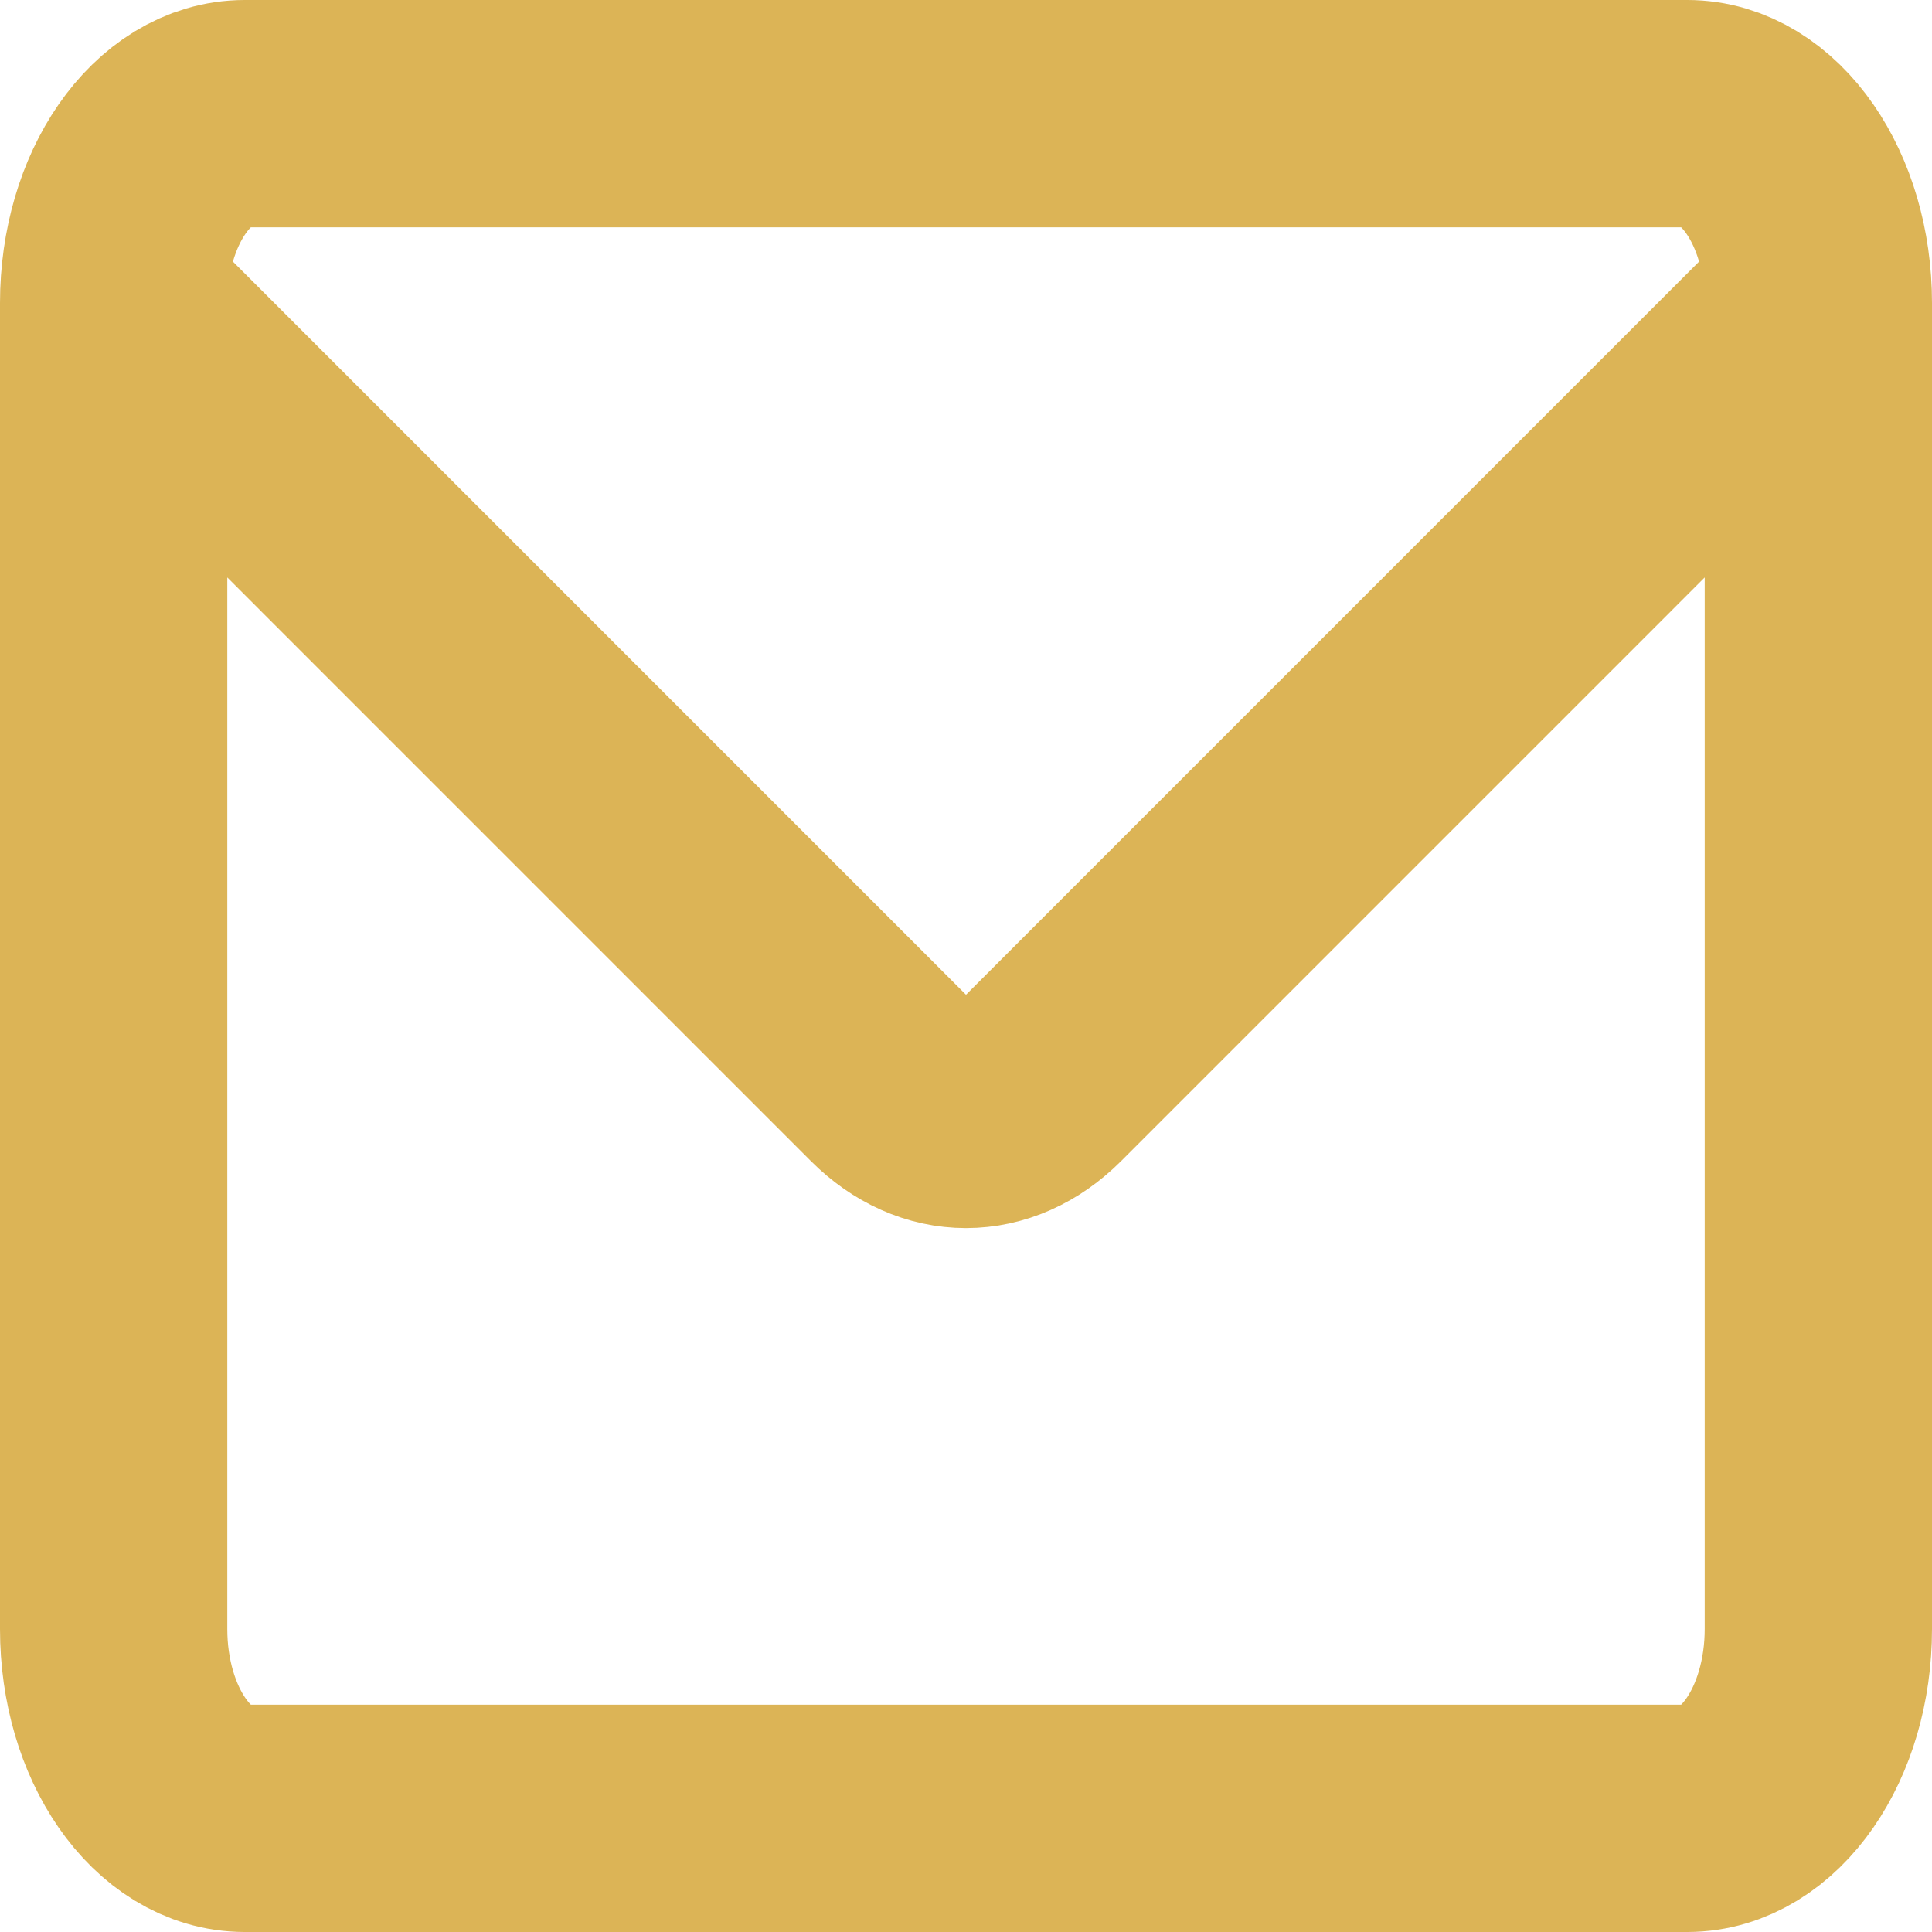 <svg width="34" height="34" viewBox="0 0 34 34" fill="none" xmlns="http://www.w3.org/2000/svg">
<path d="M32 5.333V28.667C32 30.508 30.967 32 29.692 32H4.308C3.033 32 2 30.508 2 28.667V5.333M32 5.333C32 3.492 30.967 2 29.692 2H4.308C3.033 2 2 3.492 2 5.333M32 5.333L18.314 19.02C17.523 19.81 16.477 19.81 15.686 19.02L2 5.333" stroke="#DCB456" stroke-width="4" stroke-linecap="round" stroke-linejoin="round"/>
</svg>
